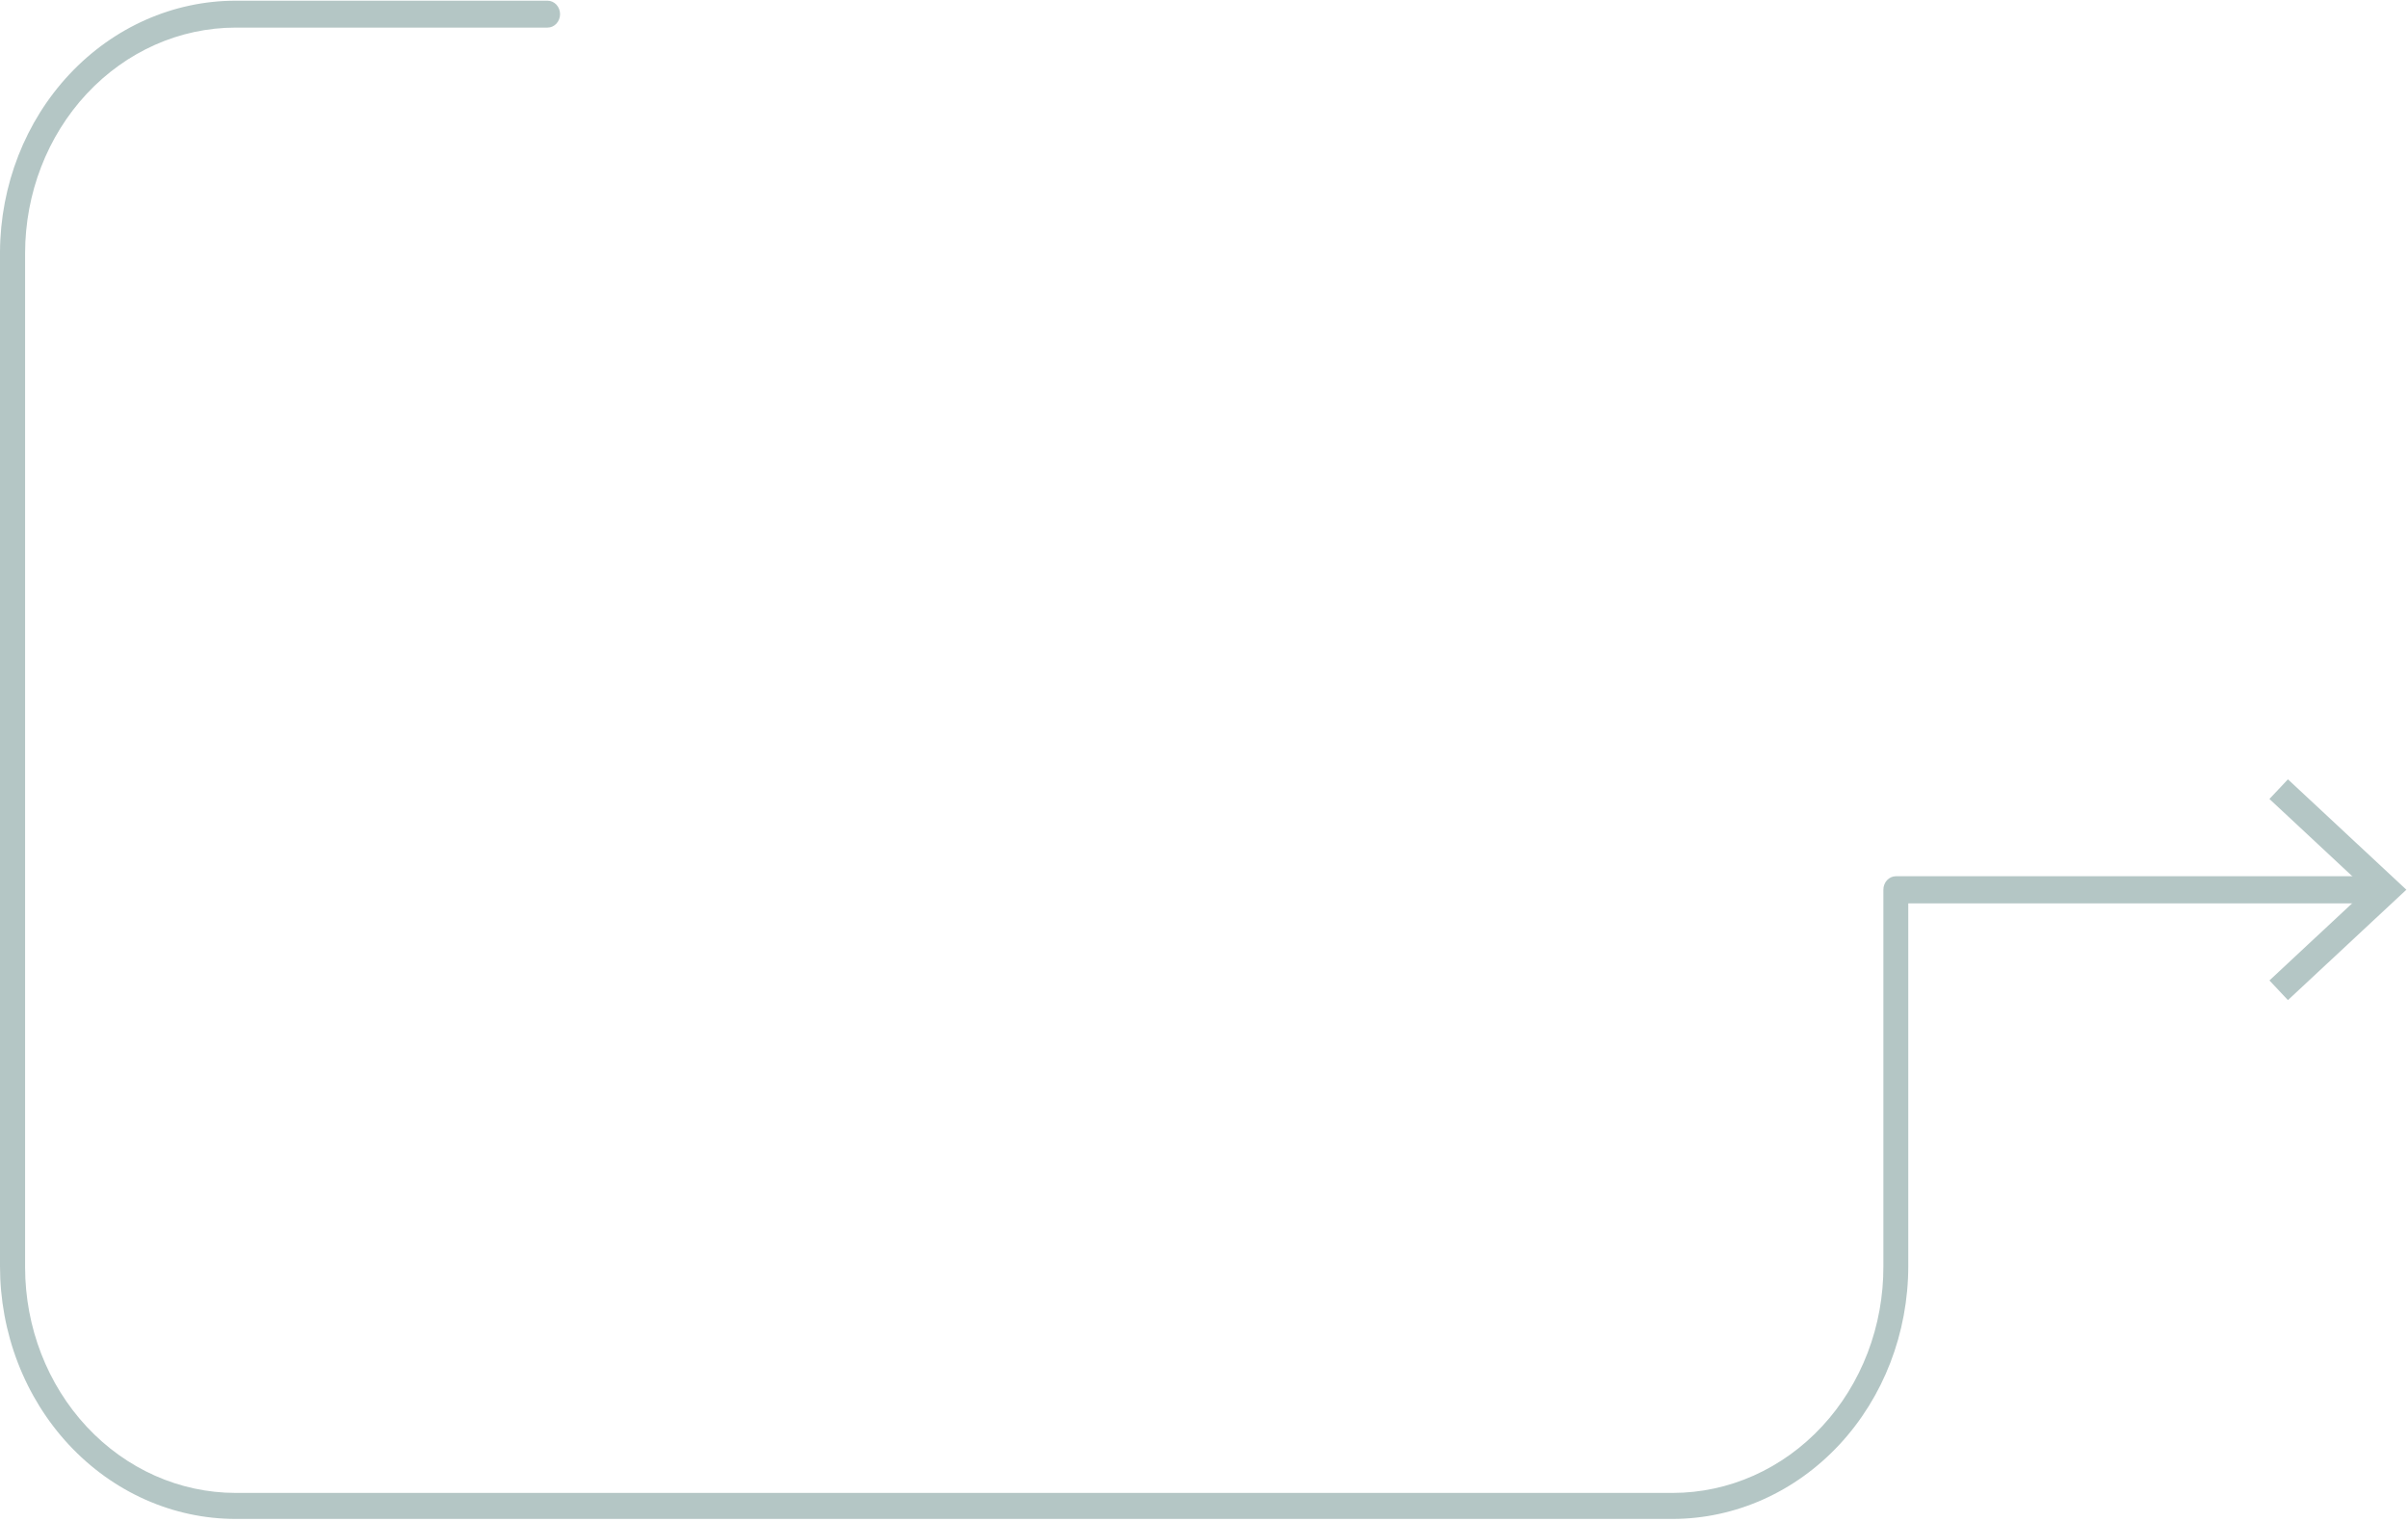 <svg width="522" height="330" viewBox="0 0 522 330" fill="none" xmlns="http://www.w3.org/2000/svg">
<path d="M495.972 216.781L491.963 212.522L513.057 192.852L491.963 173.182L495.972 168.923L521.647 192.852L495.972 216.781Z" fill="#B4C6C5"/>
<path d="M362.662 329.239H51.051C44.341 329.233 37.698 327.81 31.501 325.052C25.304 322.294 19.674 318.254 14.934 313.164C10.194 308.074 6.435 302.033 3.872 295.385C1.31 288.738 -0.006 281.615 1.94716e-05 274.423V54.585C0.082 40.126 5.496 26.289 15.06 16.091C24.623 5.894 37.561 0.164 51.051 0.152H118.688C119.409 0.152 120.101 0.459 120.611 1.005C121.121 1.552 121.408 2.294 121.408 3.067C121.408 3.84 121.121 4.582 120.611 5.128C120.101 5.675 119.409 5.982 118.688 5.982H51.051C38.958 5.995 27.363 11.15 18.812 20.316C10.261 29.482 5.451 41.91 5.44 54.872V274.71C5.451 287.672 10.261 300.1 18.812 309.266C27.363 318.432 38.958 323.587 51.051 323.6H362.662C368.673 323.593 374.624 322.315 380.172 319.838C385.721 317.361 390.759 313.734 394.996 309.165C399.234 304.596 402.588 299.175 404.867 293.213C407.145 287.251 408.303 280.866 408.274 274.423V192.892C408.268 192.505 408.334 192.121 408.468 191.762C408.602 191.402 408.801 191.075 409.055 190.799C409.308 190.524 409.609 190.305 409.942 190.155C410.275 190.006 410.633 189.929 410.994 189.929H516.44C517.107 190.02 517.72 190.369 518.164 190.91C518.608 191.451 518.853 192.147 518.853 192.868C518.853 193.589 518.608 194.285 518.164 194.826C517.72 195.367 517.107 195.716 516.44 195.807H413.669V274.423C413.669 288.936 408.299 302.857 398.738 313.133C389.176 323.409 376.202 329.201 362.662 329.239Z" fill="#B4C6C5"/>
</svg>

